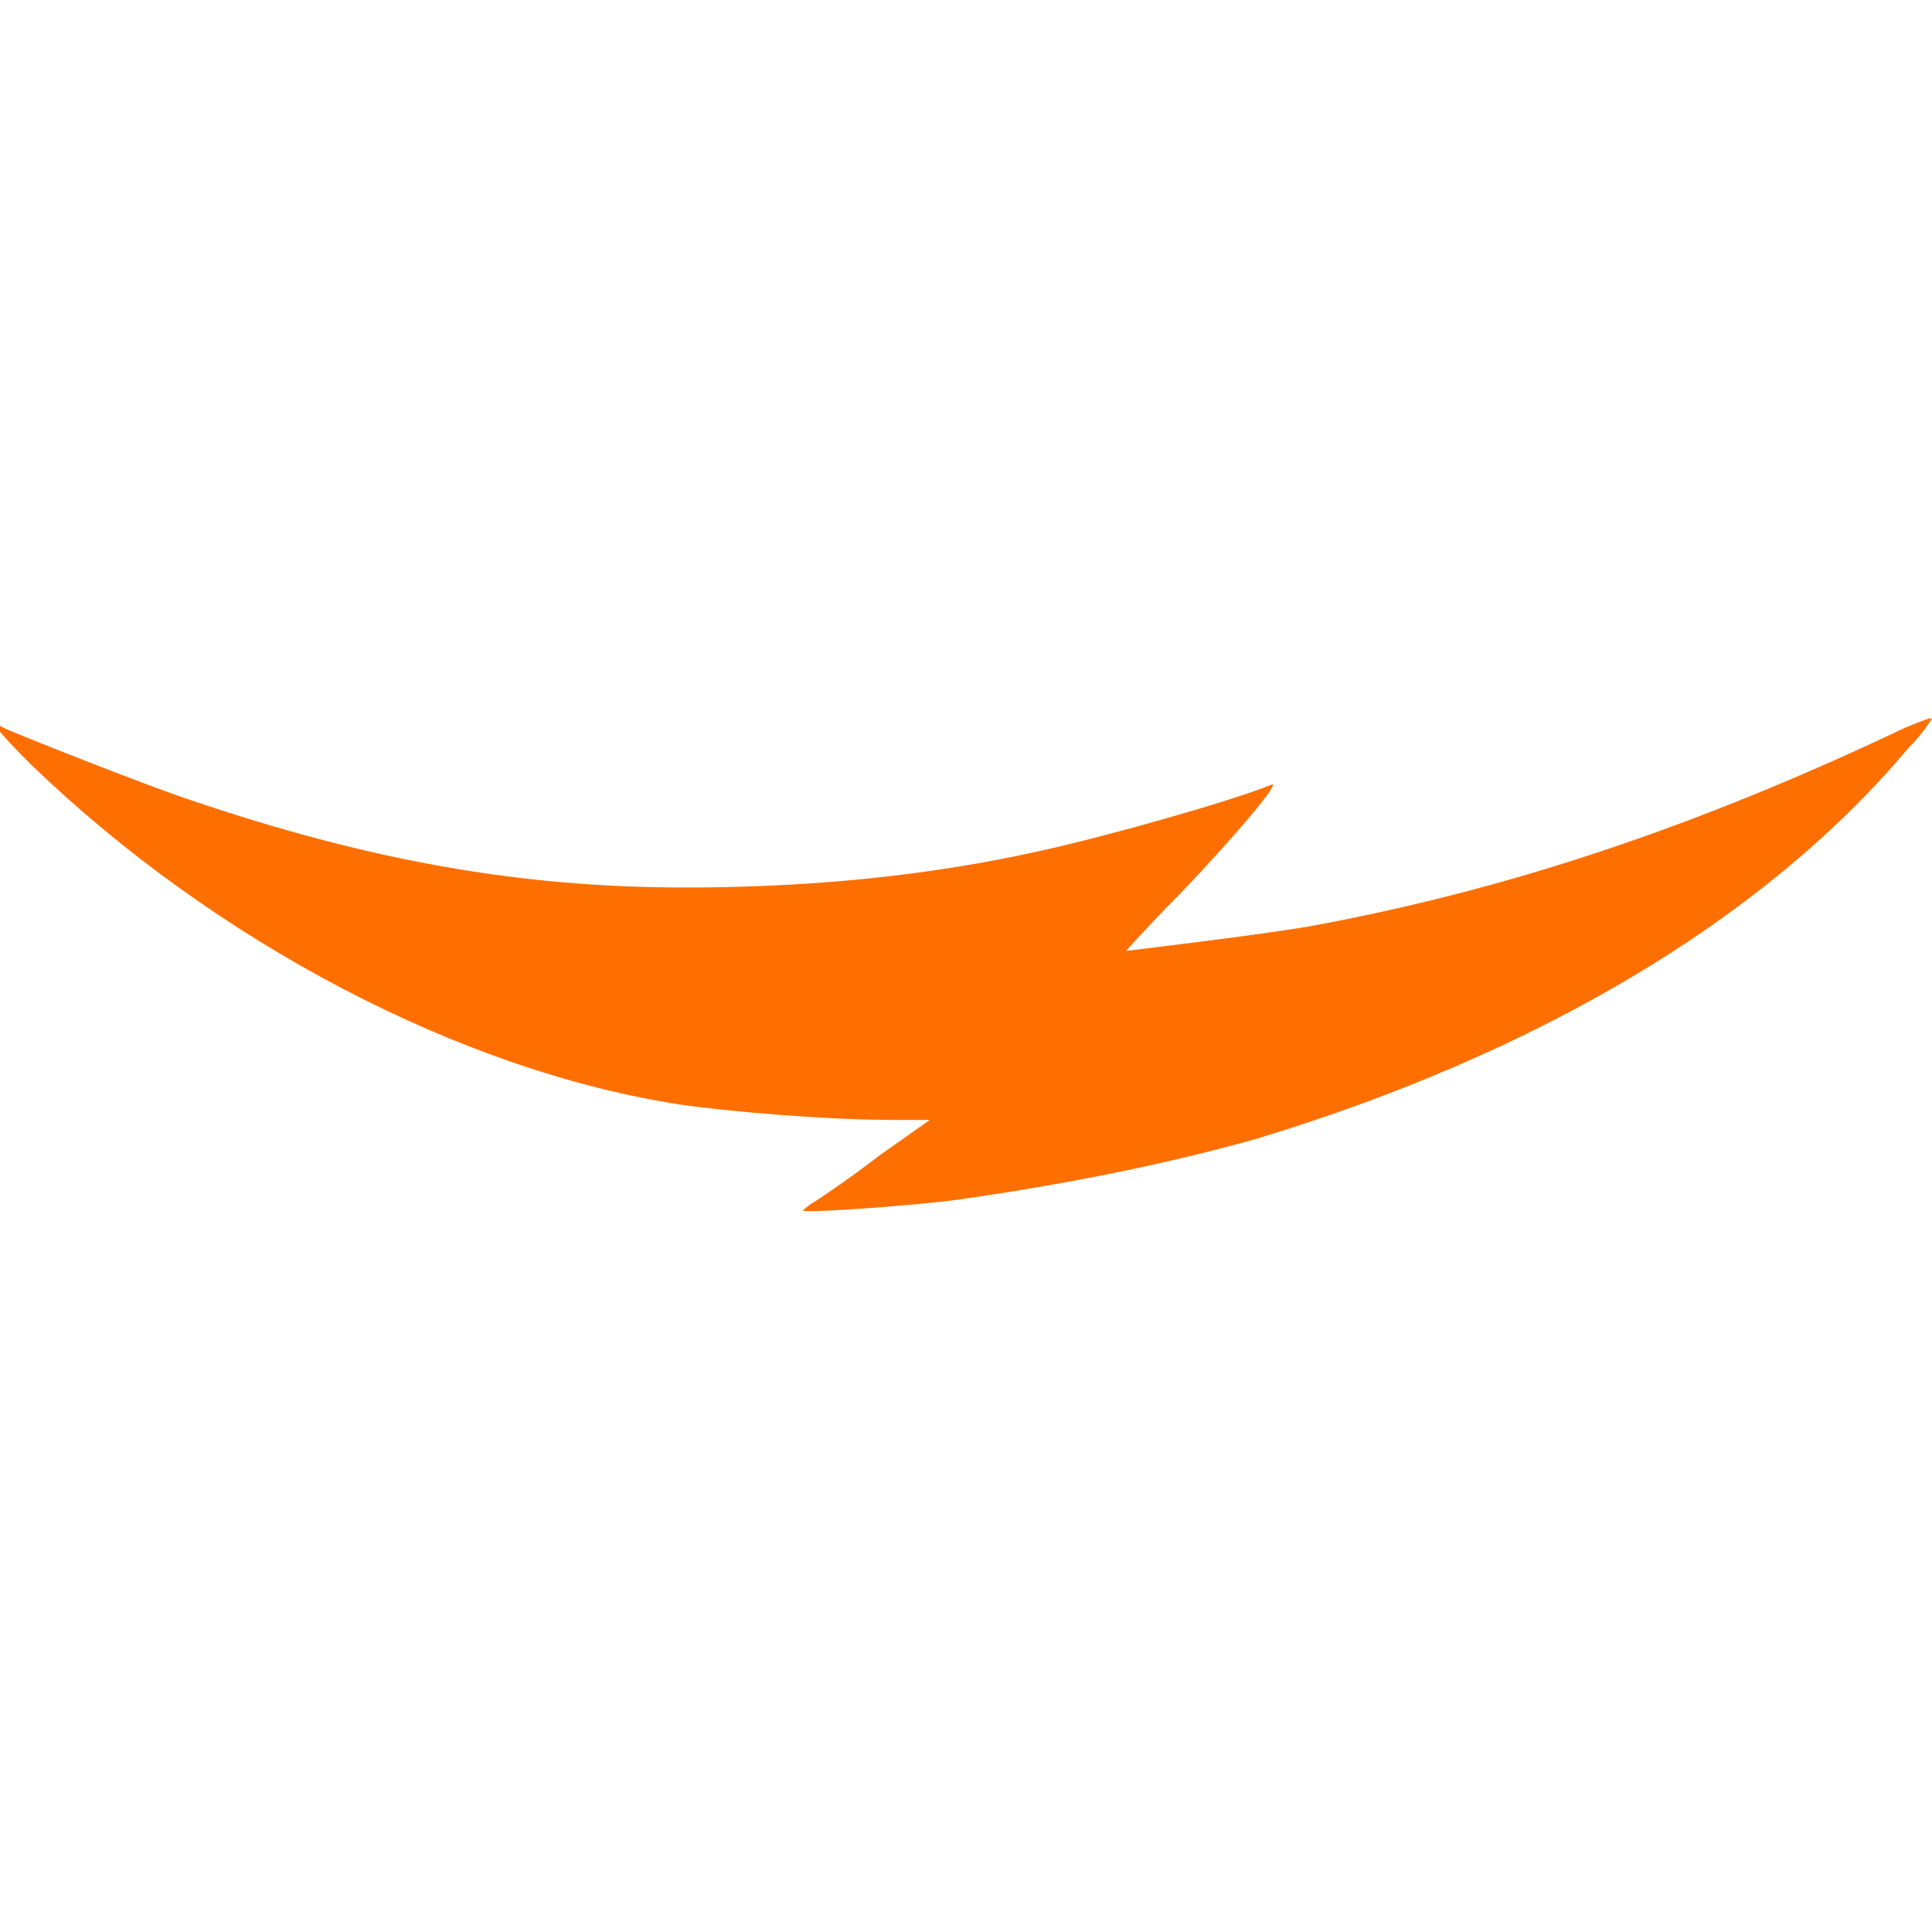 <svg xmlns="http://www.w3.org/2000/svg" id="Camada_1" viewBox="0 0 64 64"><defs><style>      .st0 {        fill: #ff6f00;      }    </style></defs><path class="st0" d="M64,23.8c0,0-.3.5-.8,1-4.8,5.7-12.3,10.1-21.5,12.9-2.8.8-6.2,1.5-9.7,2-1.2.2-5.3.5-5.4.4,0,0,.2-.2.4-.3.3-.2,1.2-.8,2.1-1.5l1.7-1.2h-1.1c-2.5,0-5.7-.3-7.1-.5-7.3-1.1-15.5-5.4-21.6-11.3-1.1-1.1-1.4-1.5-.9-1.2.4.2,4.7,1.9,6.2,2.4,5.9,2,10.9,2.9,16.4,2.9,4.2,0,8.1-.4,11.7-1.2,2.3-.5,6.5-1.7,7.7-2.2.4-.2-1,1.5-3,3.6-1,1-1.8,1.9-1.8,1.9,0,0,4.2-.5,6-.8,6.6-1.2,12.8-3.3,19.4-6.4.6-.3,1.2-.5,1.2-.5Z"></path></svg>